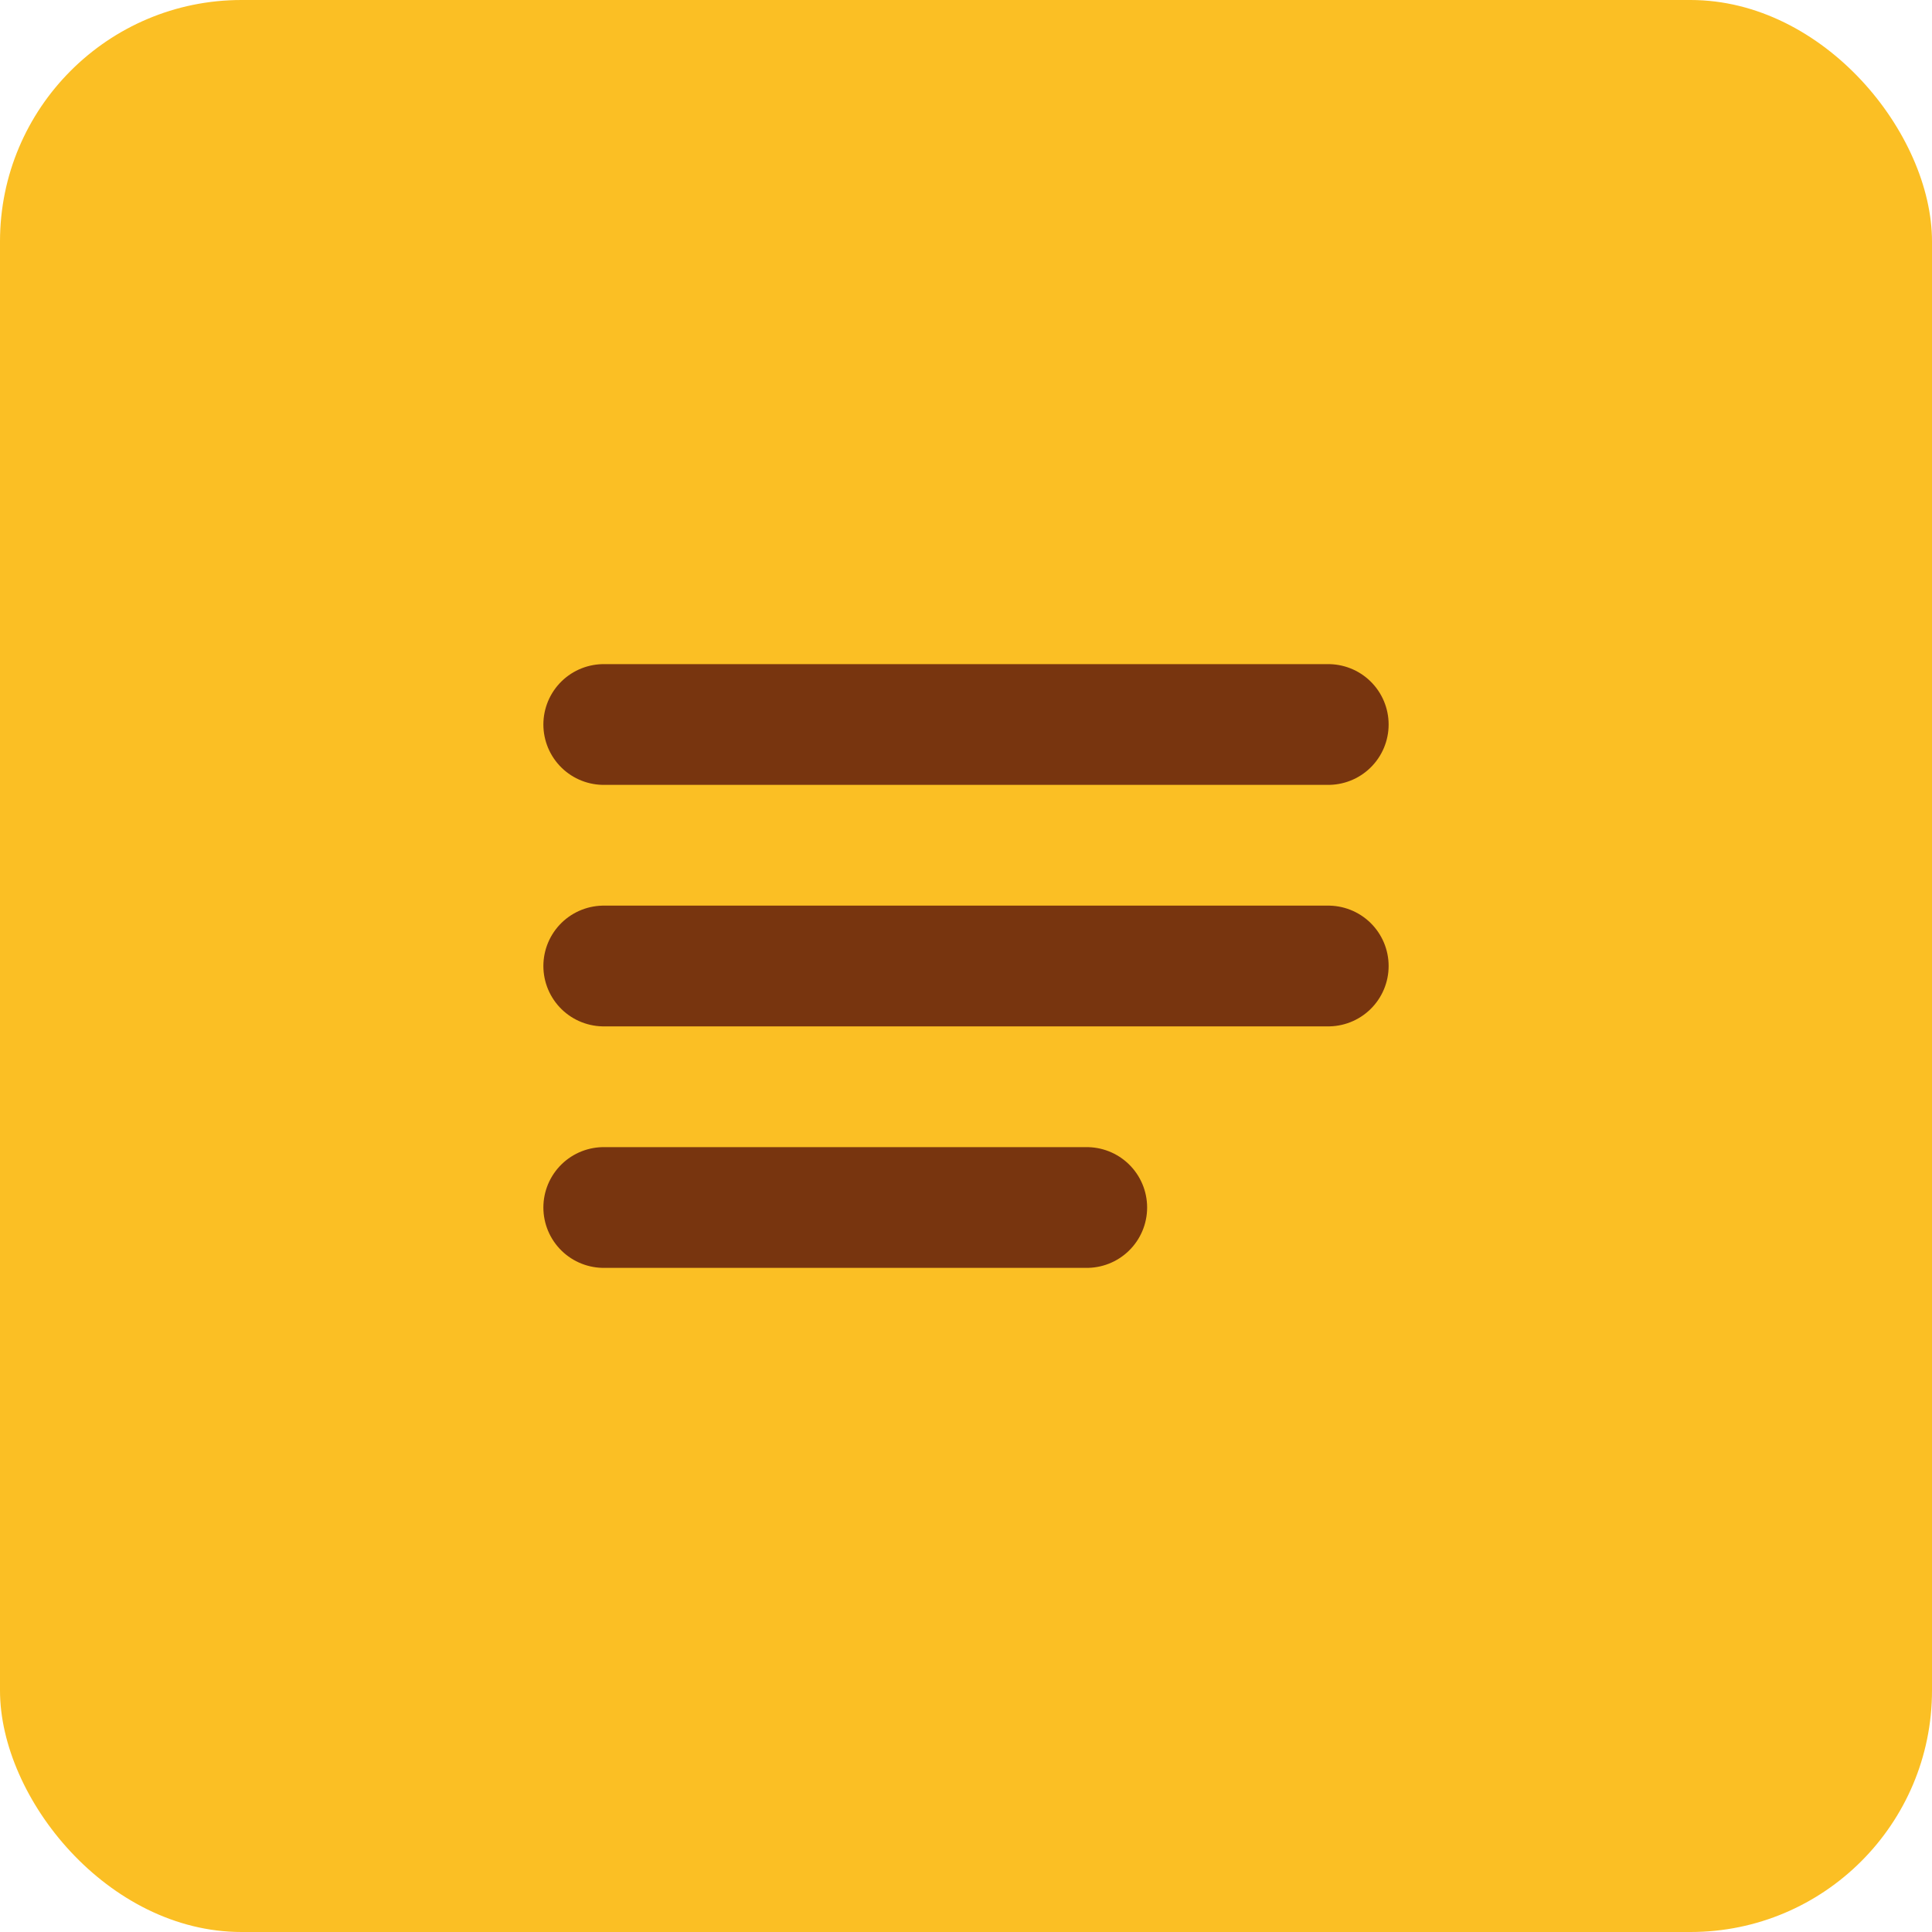 
<svg width="32" height="32" viewBox="0 0 32 32" fill="none" xmlns="http://www.w3.org/2000/svg">
<rect width="32" height="32" rx="4" fill="#FBBF24"/>
<path d="M10 12H22" stroke="#78350F" stroke-width="2" stroke-linecap="round"/>
<path d="M10 16H22" stroke="#78350F" stroke-width="2" stroke-linecap="round"/>
<path d="M10 20H18" stroke="#78350F" stroke-width="2" stroke-linecap="round"/>
</svg>
